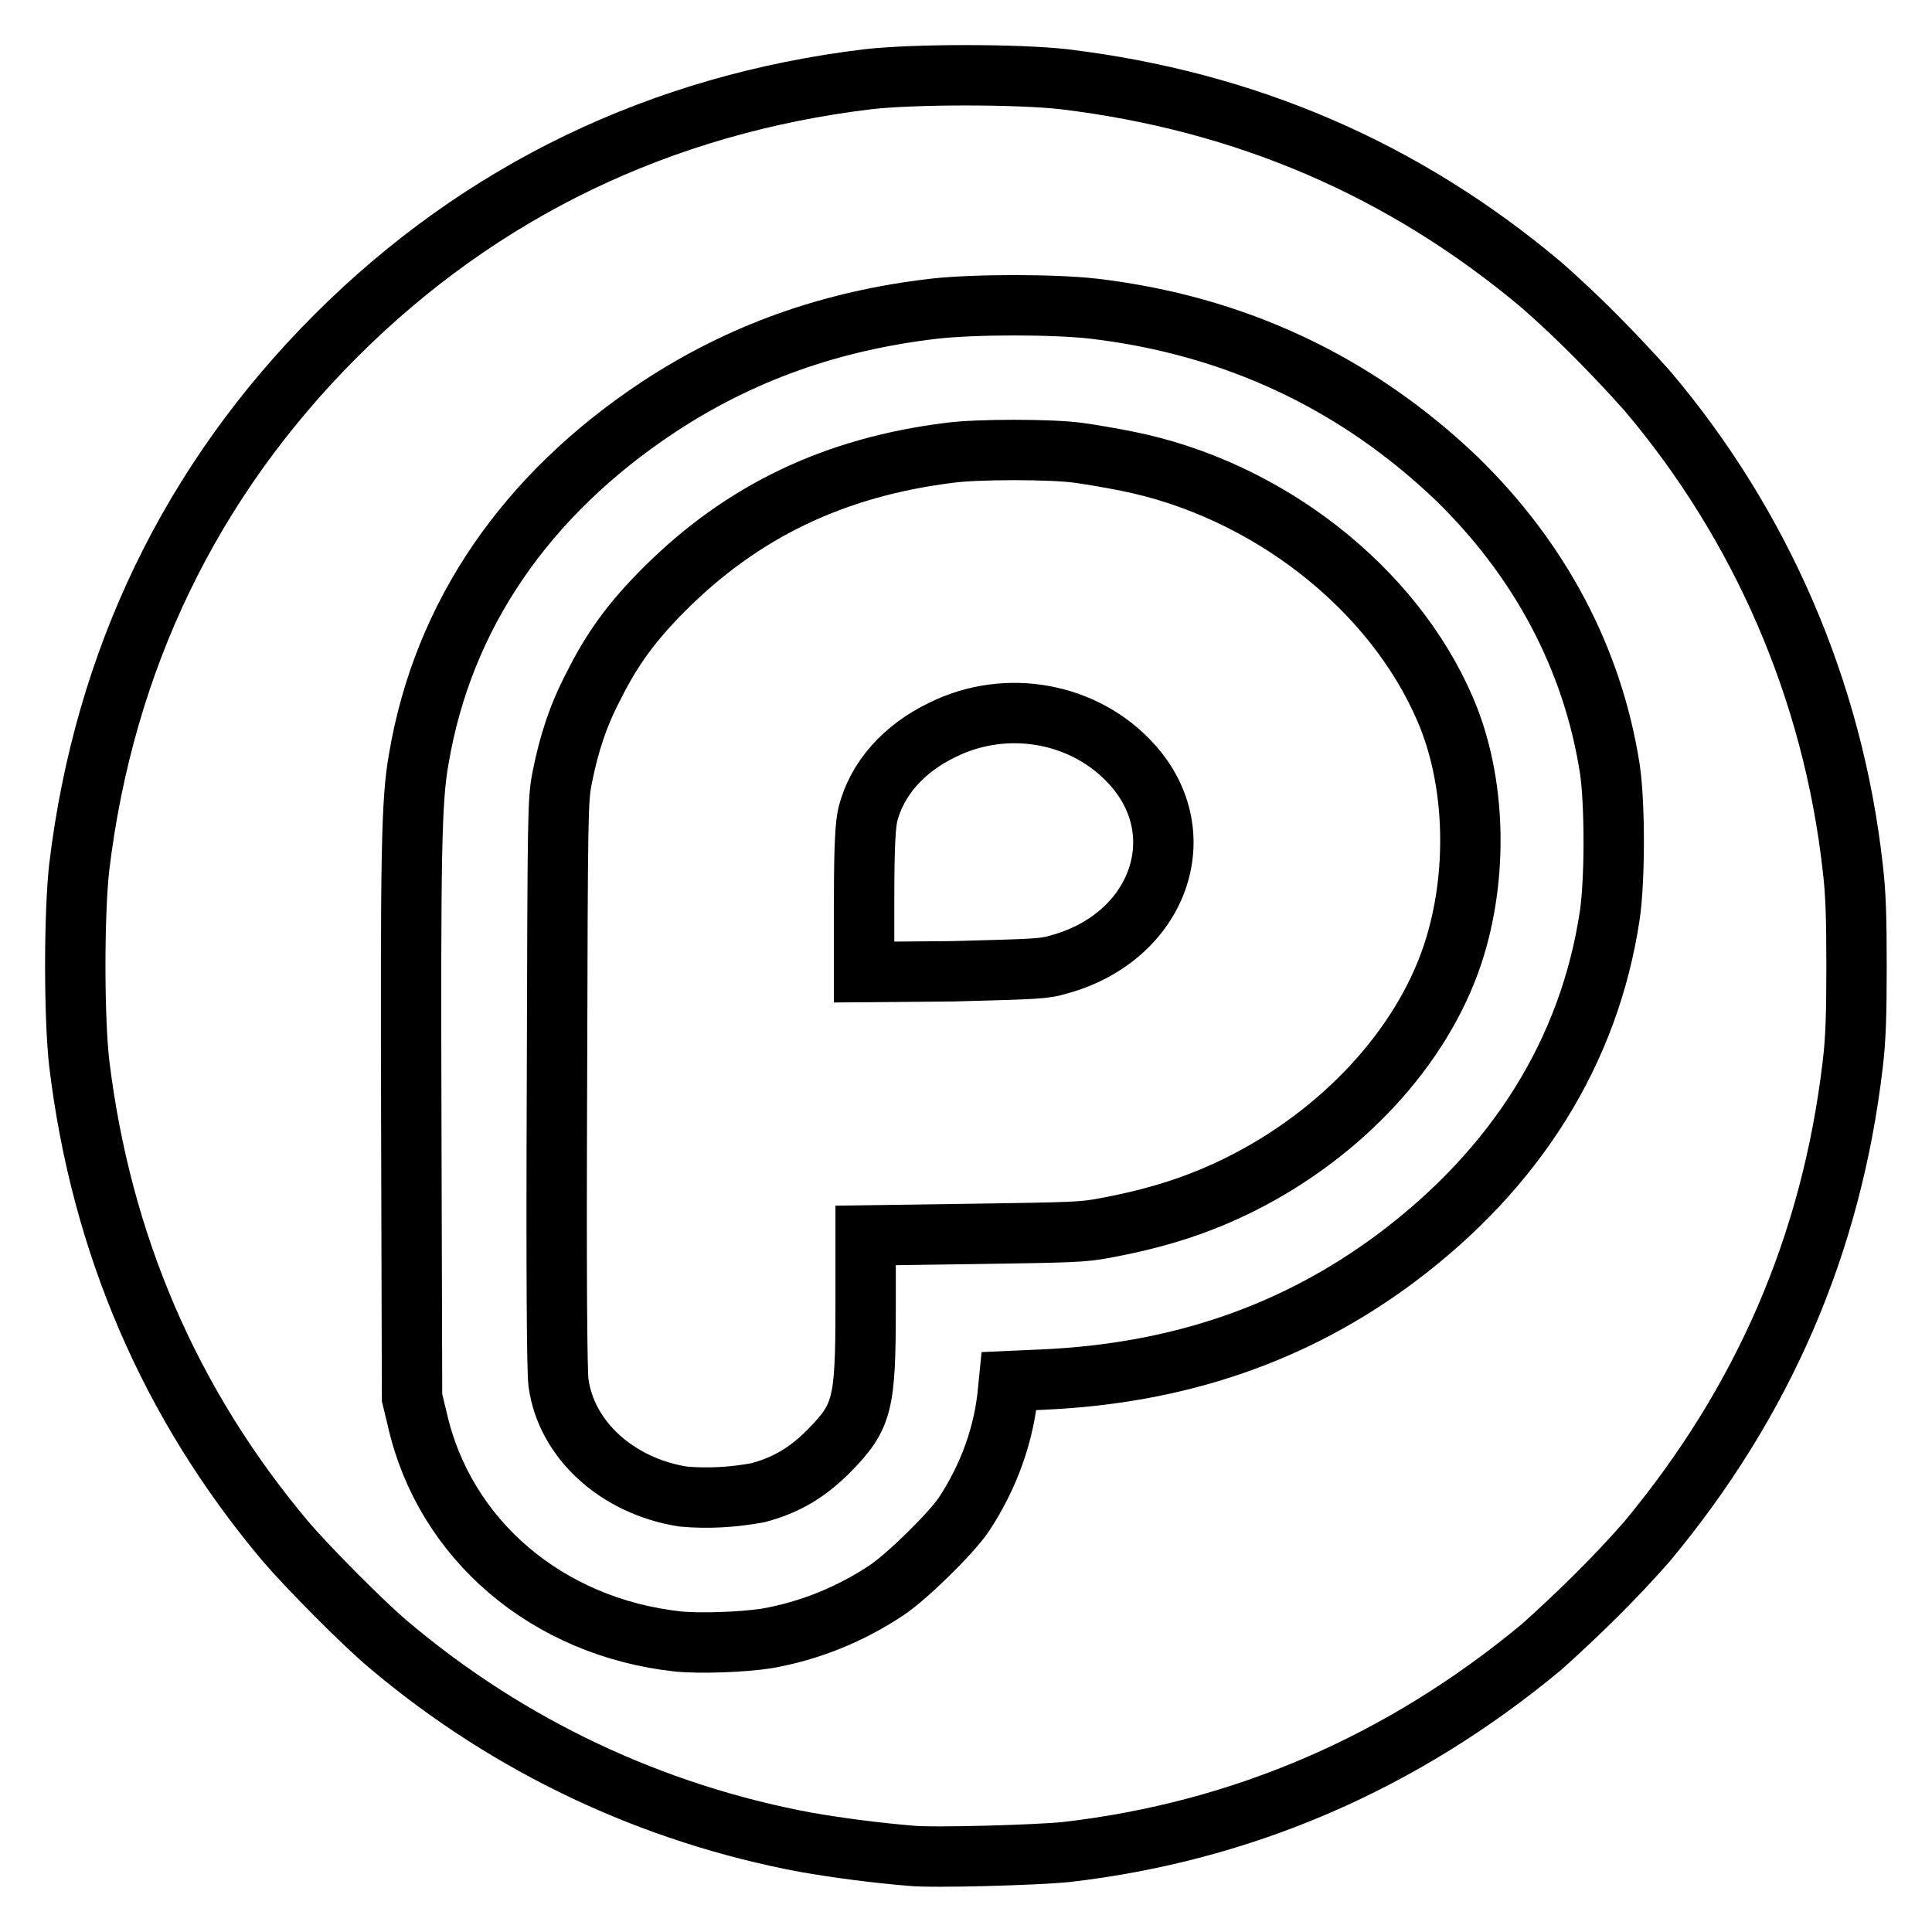 <?xml version="1.0" encoding="utf-8"?>
<!-- Svg Vector Icons : http://www.onlinewebfonts.com/icon -->
<!DOCTYPE svg PUBLIC "-//W3C//DTD SVG 1.1//EN" "http://www.w3.org/Graphics/SVG/1.1/DTD/svg11.dtd">
<svg version="1.1" xmlns="http://www.w3.org/2000/svg" xmlns:xlink="http://www.w3.org/1999/xlink" x="0px" y="0px" viewBox="0 0 256 256" enable-background="new 0 0 256 256" xml:space="preserve">
<g> <path stroke-width="8" fill-opacity="0" stroke="#000000"  d="M120.7,245.9c-4.7-0.4-9.4-1-14-1.8c-20.3-3.8-39.2-12.7-55-26c-3.4-2.8-11-10.5-13.9-13.9 c-15.3-18.2-24.4-39.4-27.3-63.3c-0.7-6.1-0.7-19.8,0-26c3.3-27.4,14.8-51.2,34-70.4c19.2-19.2,43.1-30.7,70.5-34 c6.1-0.7,19.8-0.7,26,0c24,2.9,45,11.9,63.3,27.3c4.9,4.3,9.5,9,13.9,13.9c15.2,17.9,24.7,39.9,27.3,63.3c0.4,3.3,0.5,6.6,0.5,13 c0,6.4-0.1,9.7-0.5,13c-2.8,23.9-11.9,44.8-27.3,63.3c-4.3,4.9-9,9.5-13.9,13.9c-18.4,15.3-39.6,24.5-63,27.2 C137.5,245.8,123.7,246.2,120.7,245.9L120.7,245.9L120.7,245.9z M101.6,217.1c5.7-1,11.1-3.2,15.9-6.4c2.7-1.8,8.5-7.5,10.2-10 c3.3-5,5.4-10.7,5.9-16.7l0.1-1l4.5-0.2c18-0.8,33.4-6.1,46.8-16.1c15.9-11.9,25.6-27.4,28.3-45.4c0.7-4.7,0.7-14.9,0-19.5 c-2.3-14.6-9.3-27.7-20.3-38.4c-13.3-12.7-29.4-20.3-48.1-22.5c-5.3-0.6-15.7-0.6-21.1,0c-13.8,1.6-25.7,5.9-36.5,13 c-17.7,11.7-28.6,27.7-31.8,46.6c-1,5.5-1.1,12.6-1,49l0.1,35.7l0.7,2.9c3.6,15.9,17.2,27.5,34.5,29.4 C92.7,217.8,98.4,217.6,101.6,217.1L101.6,217.1L101.6,217.1z M90.5,198.3c-8.8-1.4-15.5-7.6-16.5-15.1c-0.2-1.6-0.3-14.2-0.2-39.7 c0.1-36.5,0.1-37.4,0.7-40.5c0.9-4.5,2.1-8.2,4.2-12.2c2.4-4.8,5-8.4,9.3-12.7c10.4-10.4,22.6-16.2,37.8-18.1 c3.7-0.5,13.5-0.5,17.1,0c1.5,0.2,4.4,0.7,6.4,1.1c18.6,3.7,35.3,16.8,42.2,32.9c4.1,9.5,4.4,22.1,1,32.4 c-4.1,12.4-14.7,23.8-28.1,30.5c-5.4,2.7-10.9,4.5-17.9,5.8c-3.1,0.6-4.6,0.6-17.6,0.8l-14.2,0.2v9.4c0,13.1-0.4,14.6-4.9,19.2 c-2.8,2.8-5.6,4.5-9.4,5.5C97.1,198.4,93.8,198.6,90.5,198.3L90.5,198.3z M140.3,127.8c13.2-3.6,18.1-17.2,9.7-26.5 c-6.2-6.9-16.6-8.8-25.1-4.6c-5.2,2.5-8.7,6.5-9.9,11.2c-0.3,1.3-0.5,3.7-0.5,11.3v9.6l11.8-0.1 C137.2,128.4,138.3,128.4,140.3,127.8L140.3,127.8L140.3,127.8z"/></g>
</svg>